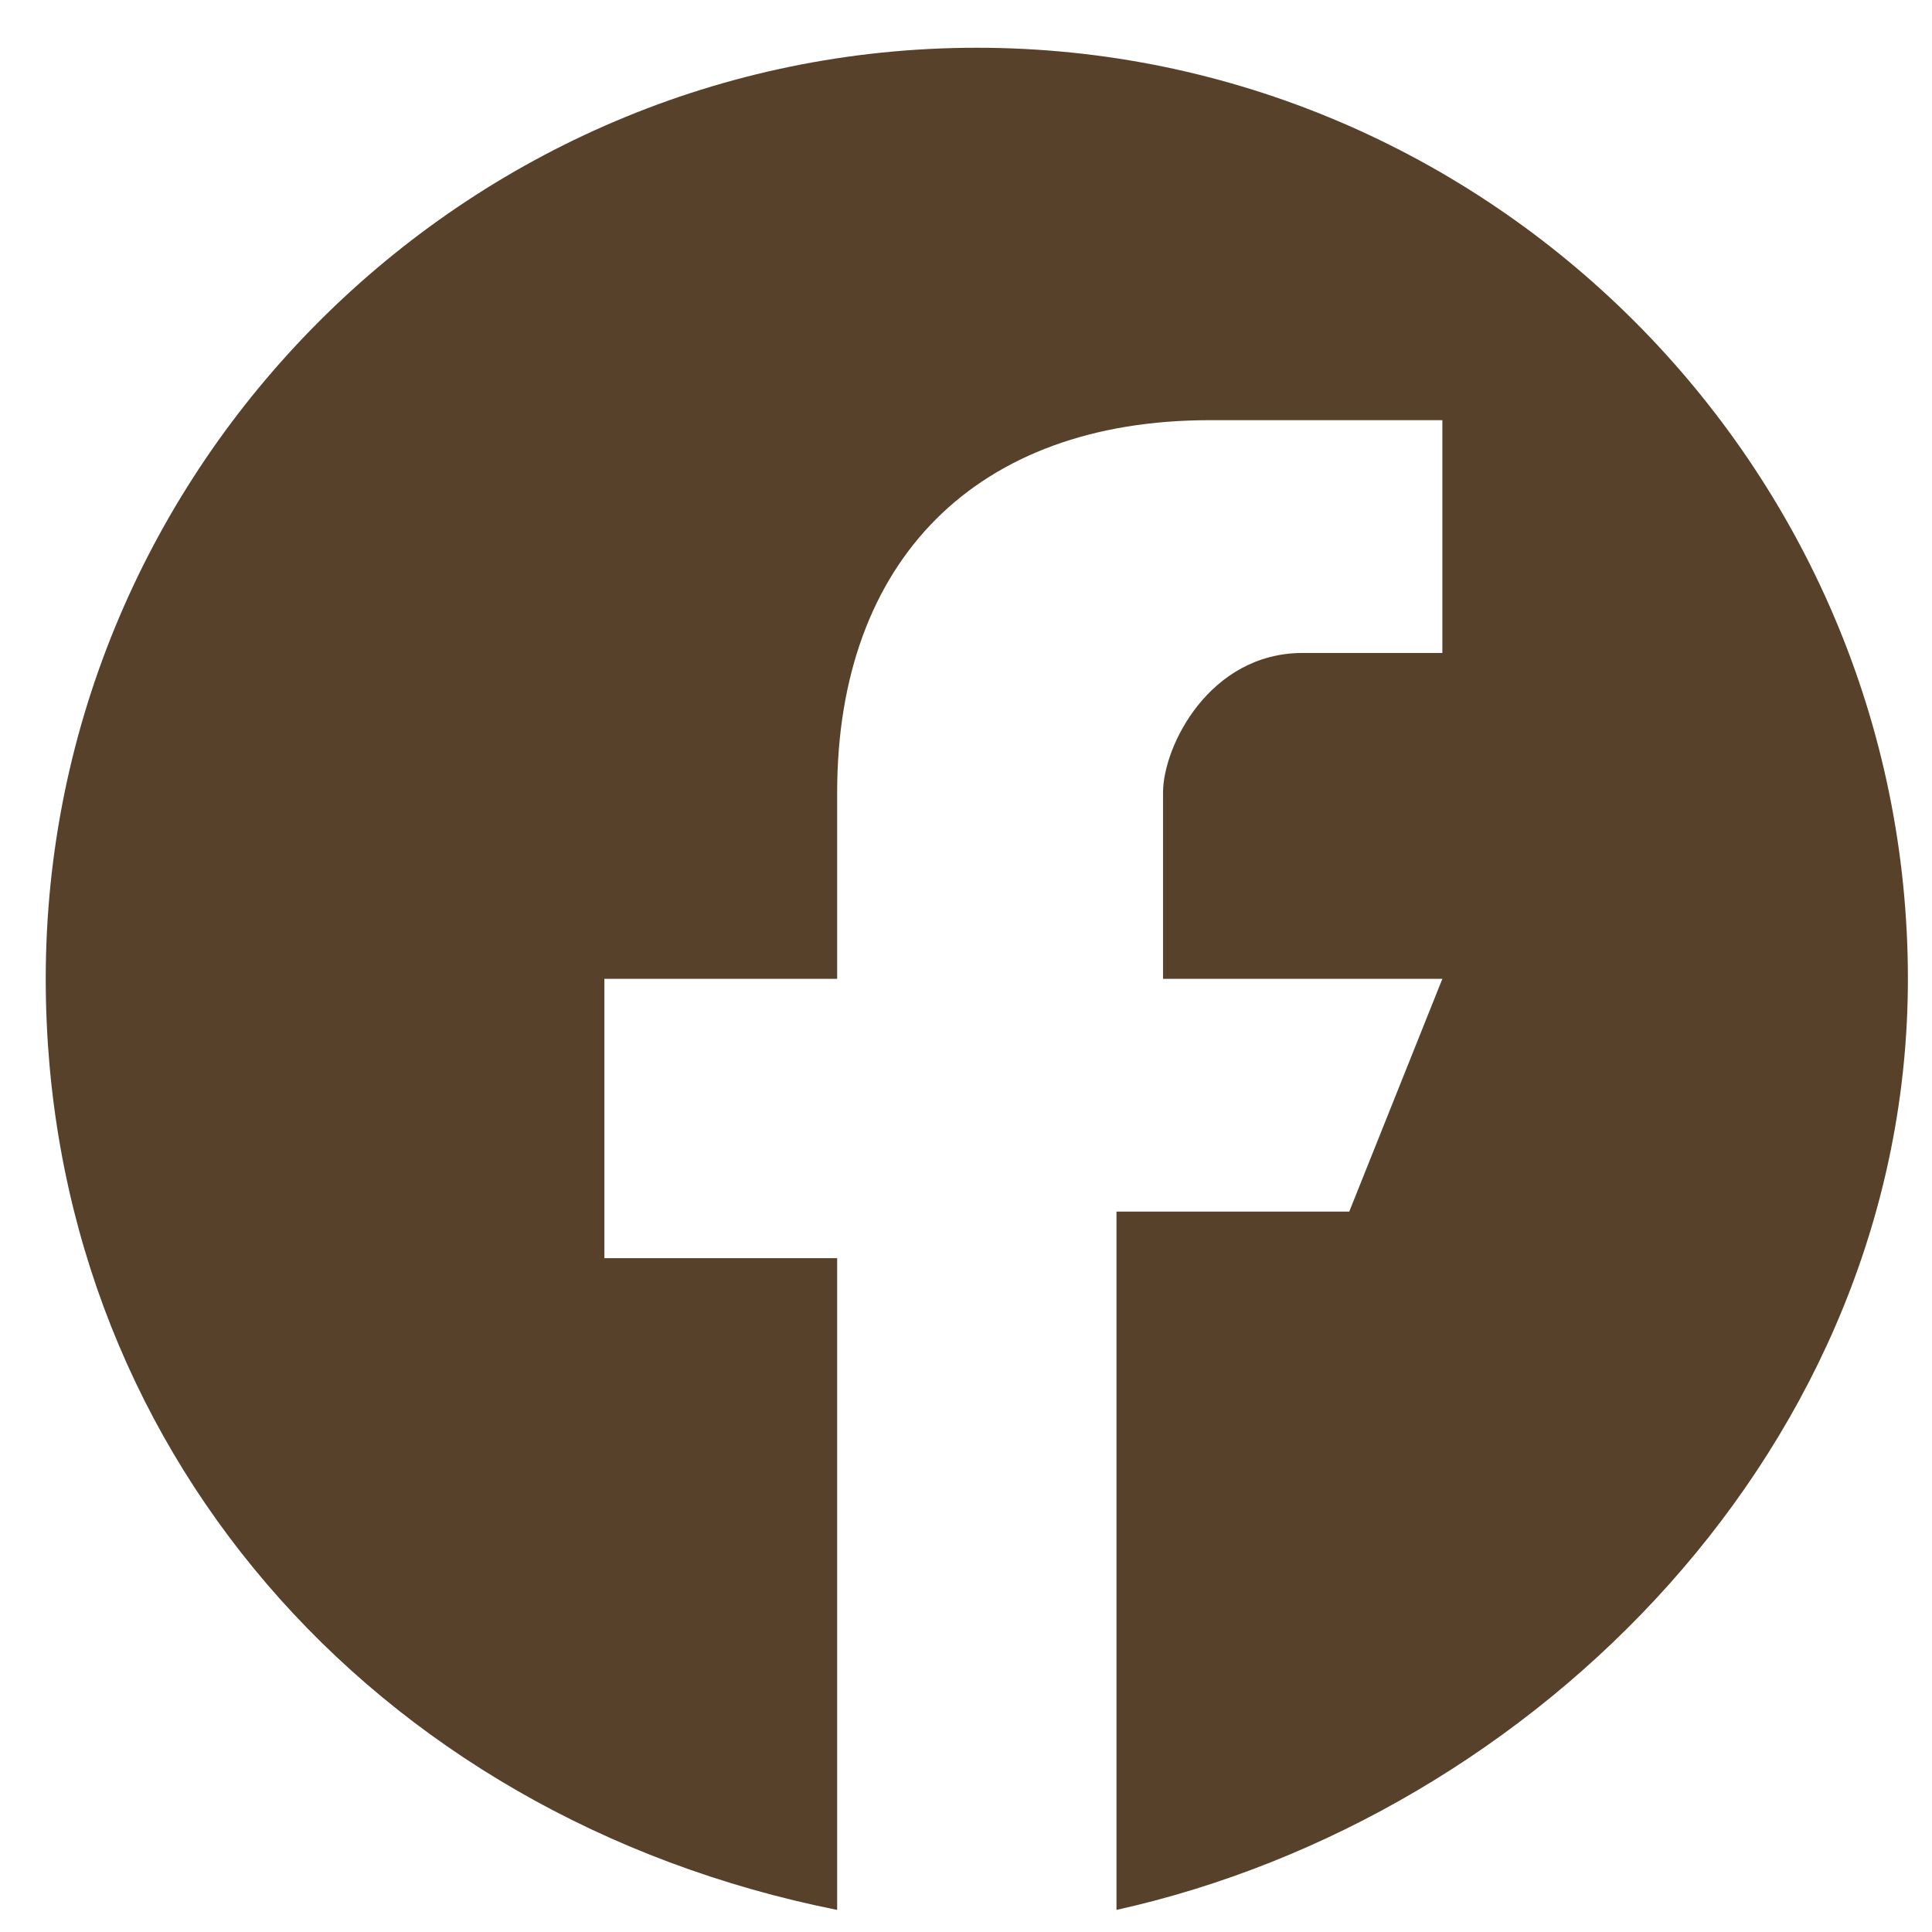 <?xml version="1.0" encoding="UTF-8"?> <svg xmlns="http://www.w3.org/2000/svg" xmlns:xlink="http://www.w3.org/1999/xlink" version="1.1" x="0px" y="0px" viewBox="0 0 54 54" style="enable-background:new 0 0 54 54;" xml:space="preserve"> <style type="text/css"> .st0{fill:#58412A;} </style> <g id="Calque_1"> </g> <g id="Calque_2"> <g id="g538" transform="matrix(13.012,0,0,-13.012,350,100.226)"> <path id="path540" class="st0" d="M-24.8,7.6c-1.1,0-2-0.9-2-2c0-1,0.7-1.8,1.7-2v0h0v1.4h-0.5v0.6h0.5v0.4c0,0.5,0.3,0.8,0.8,0.8 c0.2,0,0.5,0,0.5,0V6.3h-0.3c-0.2,0-0.3-0.2-0.3-0.3V5.6h0.6L-24,5.1h-0.5V3.6v0c0.9,0.2,1.7,1,1.7,2C-22.8,6.7-23.7,7.6-24.8,7.6 "></path> </g> </g> </svg> 